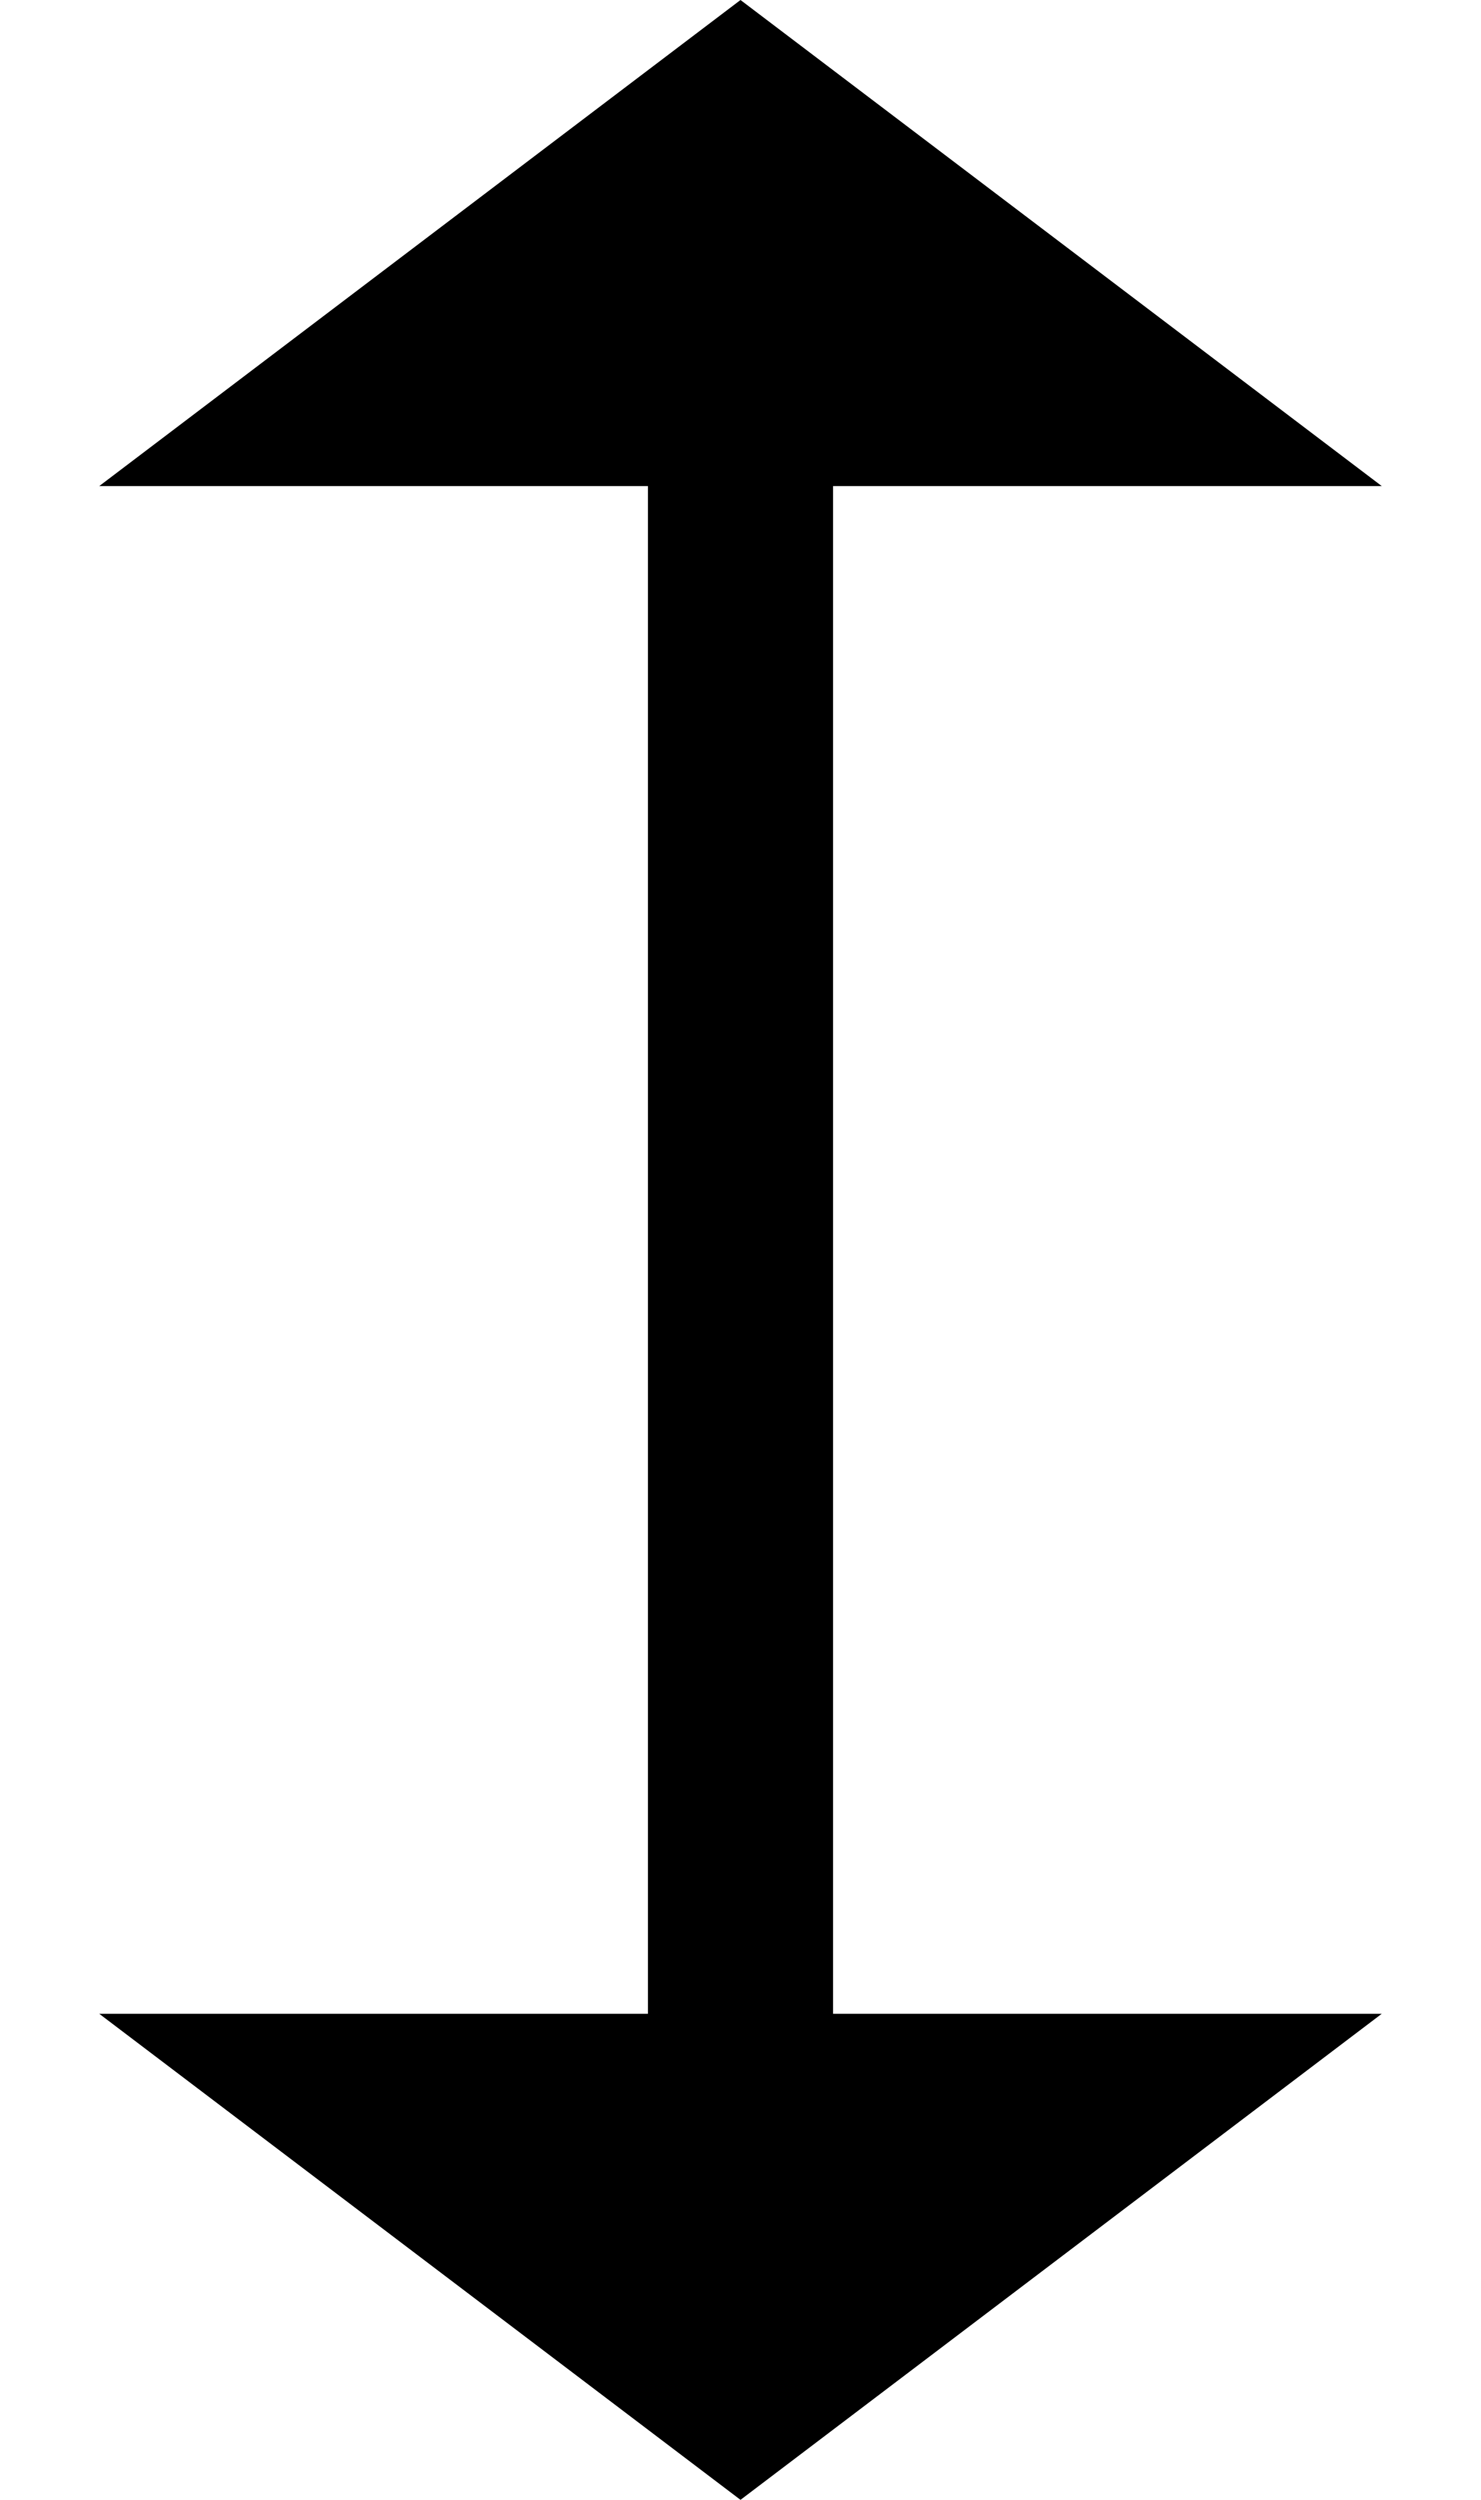 <?xml version="1.0" encoding="UTF-8"?> <svg xmlns="http://www.w3.org/2000/svg" width="16" height="27" viewBox="0 0 16 27" fill="none"><rect x="7" y="26" width="25" height="2" transform="rotate(-90 7 26)" fill="black"></rect><path d="M8 0L14.928 5.25H1.072L8 0Z" fill="black"></path><path d="M8 27L1.072 21.75L14.928 21.75L8 27Z" fill="black"></path></svg> 